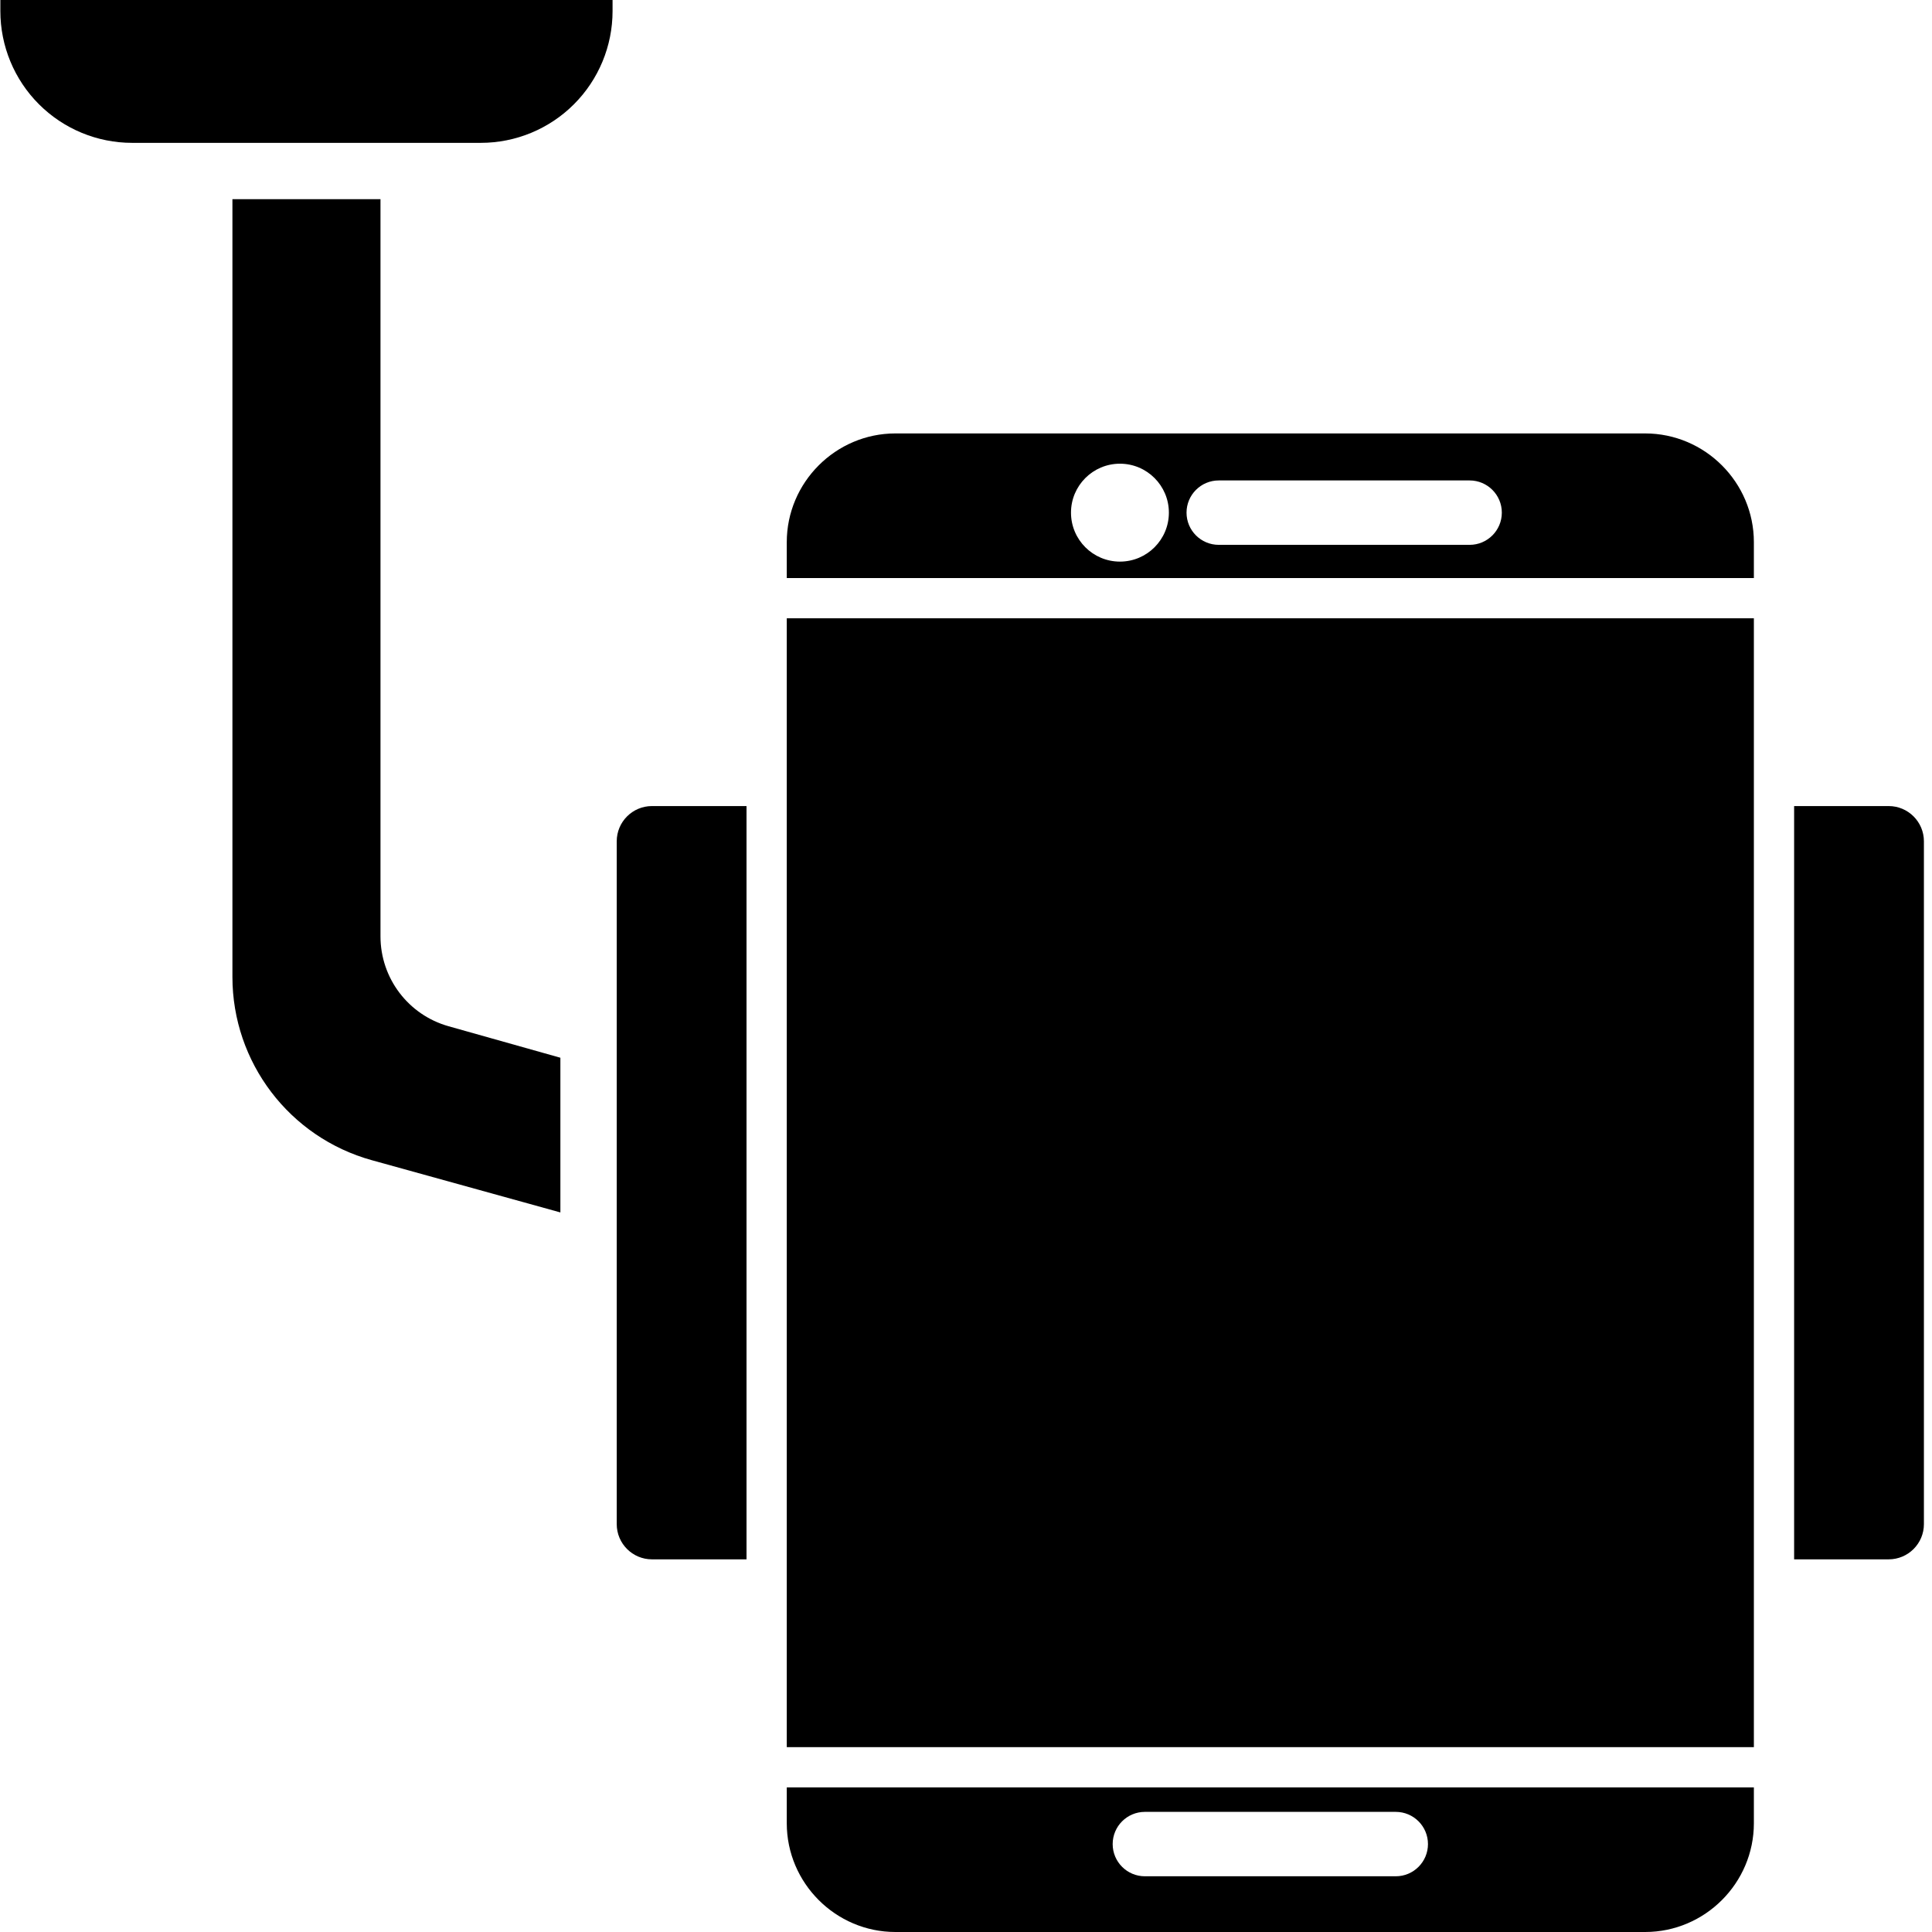 <?xml version="1.0" encoding="UTF-8"?> <svg xmlns="http://www.w3.org/2000/svg" xmlns:xlink="http://www.w3.org/1999/xlink" width="500" zoomAndPan="magnify" viewBox="0 0 375 375" height="500" preserveAspectRatio="xMidYMid meet" version="1.0"><defs><clipPath id="45298c6479"><path d="M 0 0 L 373.5 0 L 373.5 375 L 0 375 Z M 0 0 " clip-rule="nonzero"></path></clipPath></defs><rect x="-37.5" width="450" fill="#ffffff" y="-37.5" height="450" fill-opacity="1"></rect><rect x="-37.5" width="450" fill="#ffffff" y="-37.5" height="450" fill-opacity="1"></rect><g clip-path="url(#45298c6479)"><path fill="#000000" d="M 73.852 38.664 L 73.852 181.75 C 73.852 189.867 79.25 196.992 87.062 199.191 L 108.77 205.305 L 108.77 235.332 L 72.172 225.195 C 56.184 220.766 45.113 206.207 45.113 189.613 L 45.113 38.664 Z M 118.898 0 L 118.898 2.148 C 118.898 8.93 116.203 15.438 111.406 20.234 C 106.613 25.031 100.109 27.727 93.324 27.727 L 25.641 27.727 C 18.859 27.727 12.355 25.031 7.559 20.234 C 2.762 15.438 0.07 8.93 0.07 2.148 L 0.07 0 Z M 144.898 302.668 L 126.543 302.668 C 122.77 302.668 119.707 299.605 119.707 295.828 L 119.707 163.301 C 119.707 159.523 122.77 156.457 126.543 156.457 L 144.898 156.457 Z M 348.238 156.457 L 366.59 156.457 C 370.367 156.457 373.43 159.523 373.43 163.301 L 373.43 295.828 C 373.43 299.605 370.367 302.668 366.59 302.668 L 348.238 302.668 Z M 152.711 112.199 L 152.711 105.238 C 152.711 93.629 162.207 84.129 173.797 84.129 L 319.32 84.129 C 330.93 84.129 340.426 93.629 340.426 105.238 L 340.426 112.199 Z M 236.555 105.754 L 285.254 105.754 C 288.703 105.754 291.504 102.953 291.504 99.504 C 291.504 96.055 288.703 93.254 285.254 93.254 L 236.555 93.254 C 233.105 93.254 230.305 96.055 230.305 99.504 C 230.305 102.953 233.105 105.754 236.555 105.754 Z M 226.879 99.504 C 226.879 94.262 222.625 90.004 217.379 90.004 C 212.137 90.004 207.879 94.262 207.879 99.504 C 207.879 104.75 212.137 109.008 217.379 109.008 C 222.625 109.008 226.879 104.75 226.879 99.504 Z M 340.426 346.93 L 340.426 353.891 C 340.426 365.5 330.93 375 319.32 375 L 173.797 375 C 162.207 375 152.711 365.5 152.711 353.891 L 152.711 346.93 Z M 222.219 364.184 L 270.918 364.184 C 274.367 364.184 277.168 361.383 277.168 357.934 C 277.168 354.484 274.367 351.684 270.918 351.684 L 222.219 351.684 C 218.77 351.684 215.969 354.484 215.969 357.934 C 215.969 361.383 218.77 364.184 222.219 364.184 Z M 340.426 120.012 L 340.426 339.117 L 152.711 339.117 L 152.711 120.012 Z M 340.426 120.012 " fill-opacity="1" fill-rule="evenodd"></path></g></svg> 